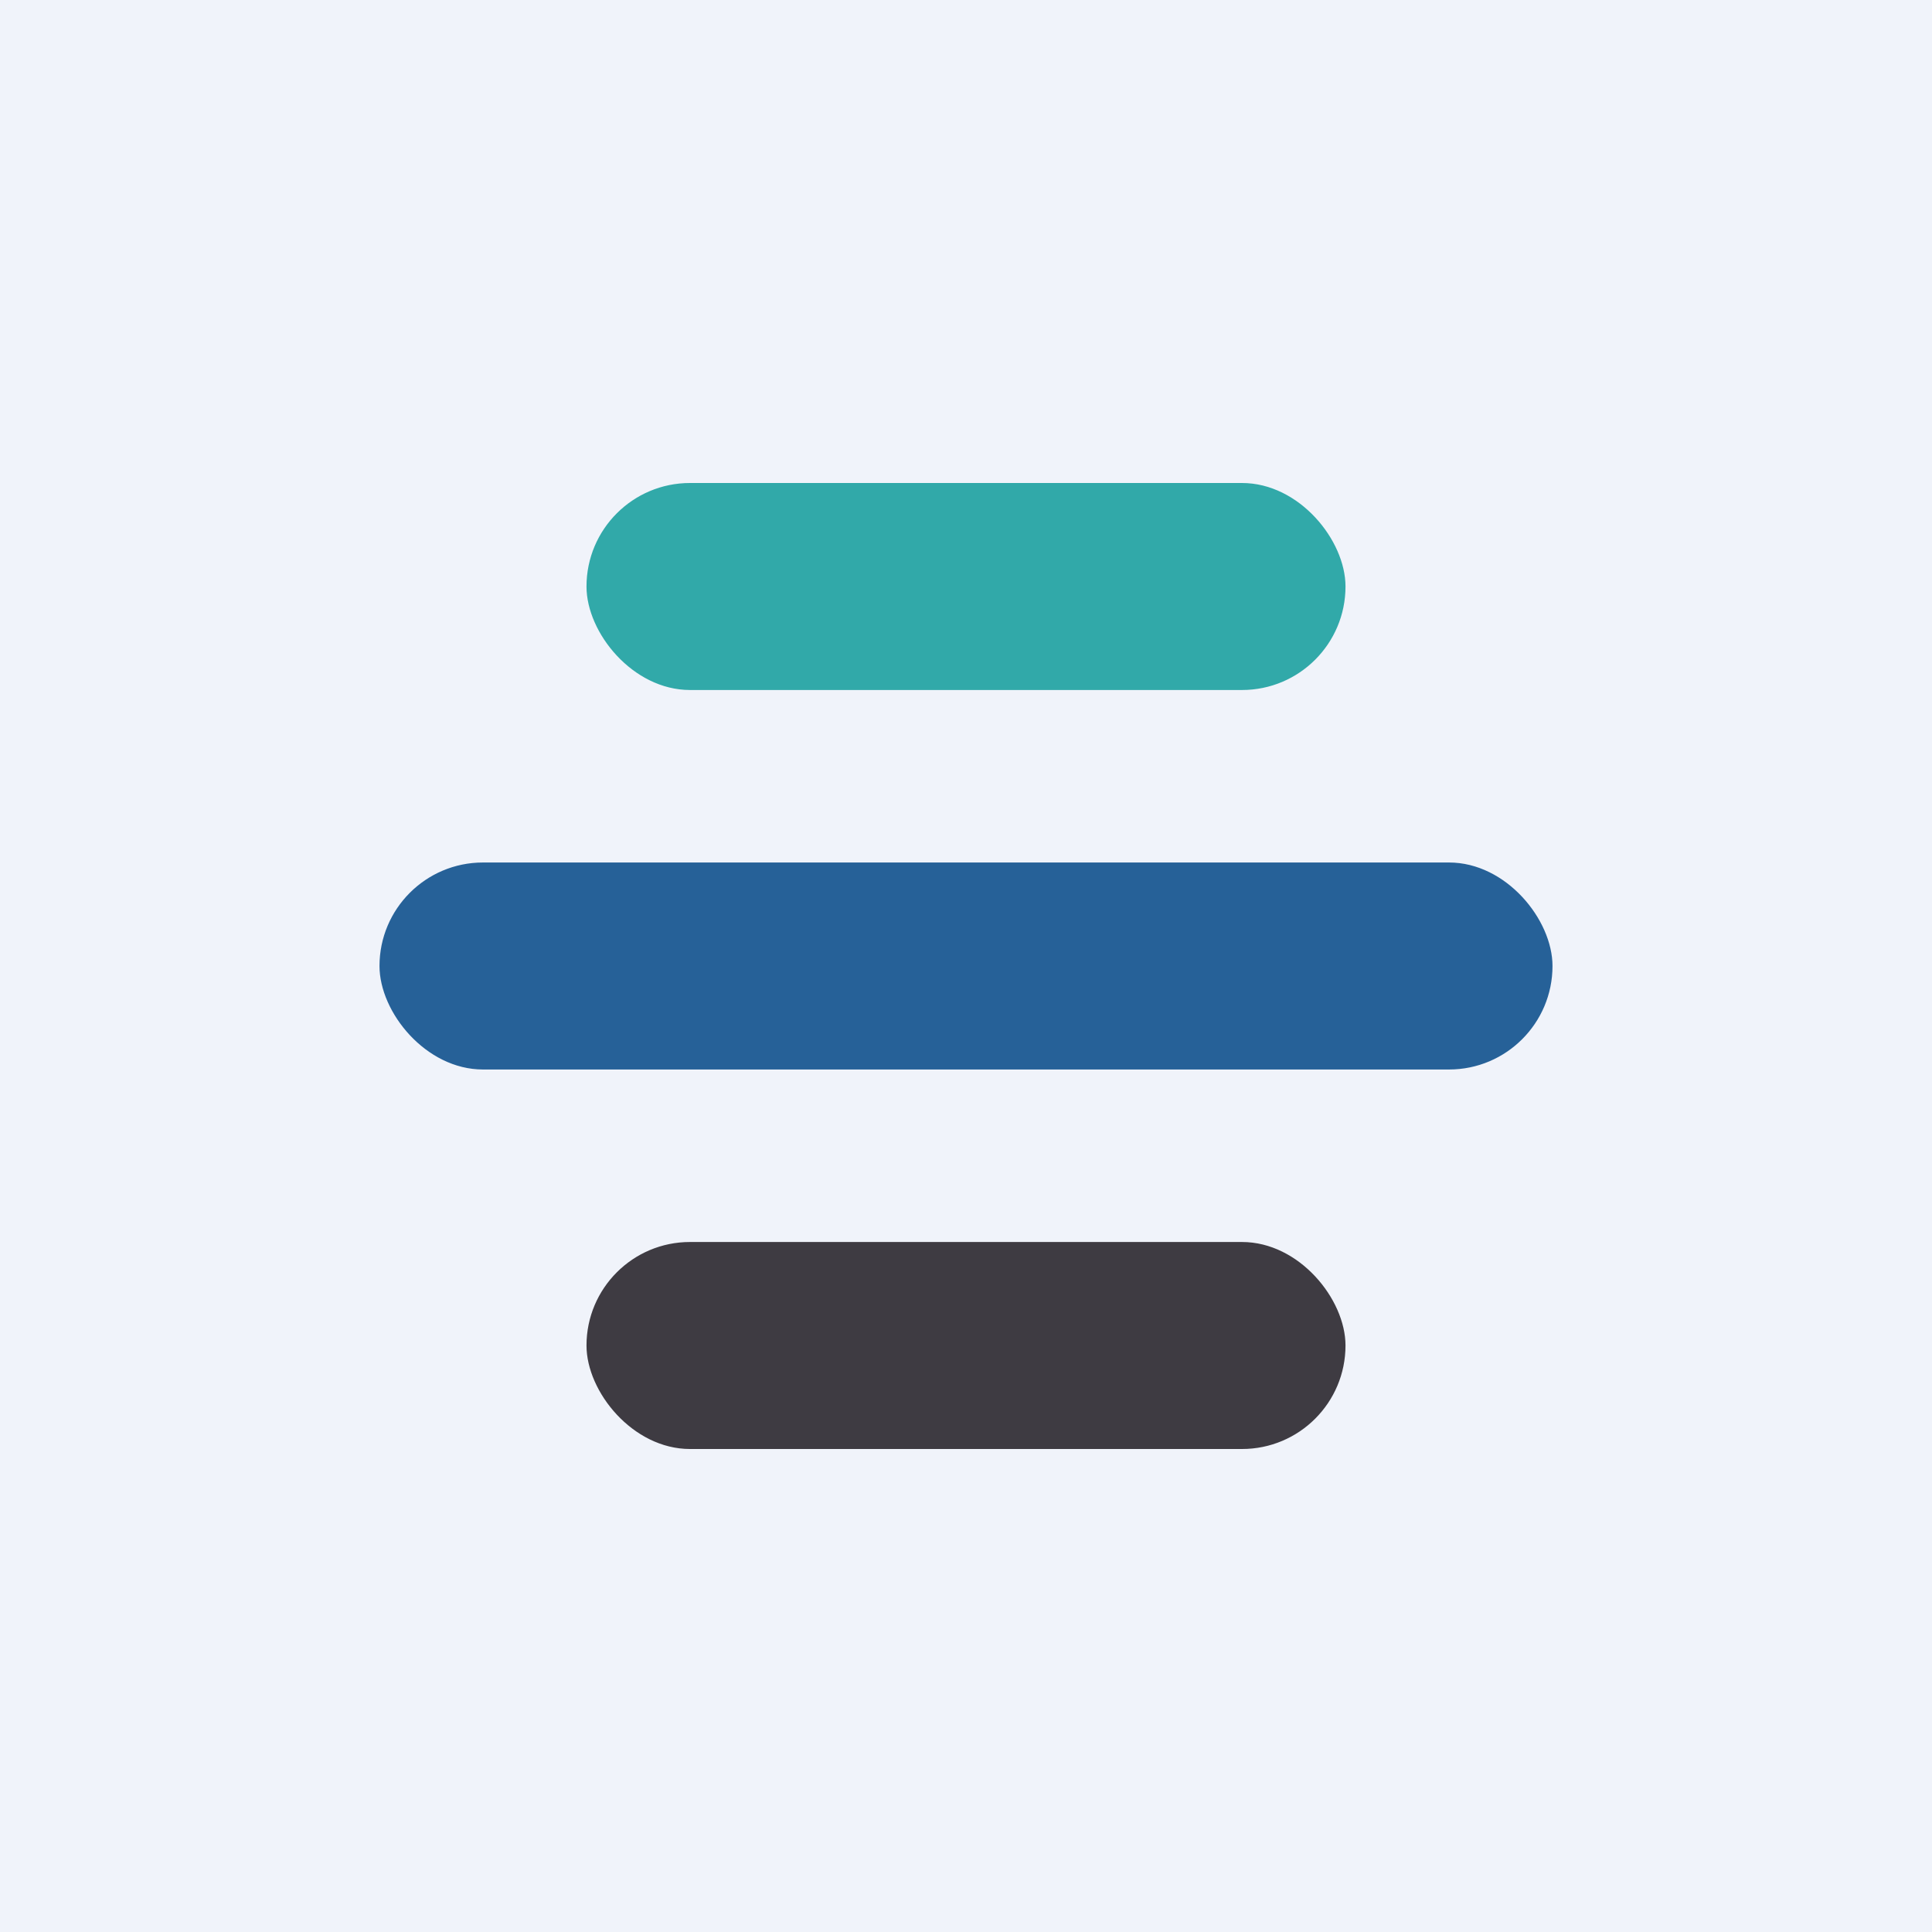 <!-- by TradingView --><svg xmlns="http://www.w3.org/2000/svg" width="56" height="56"><path fill="#F0F3FA" d="M0 0h56v56H0z"/><rect x="17" y="14" width="22" height="6" rx="3" fill="#31A9A9"/><rect x="17" y="36" width="22" height="6" rx="3" fill="#3E3B42"/><rect x="11" y="25" width="34" height="6" rx="3" fill="#266198"/></svg>